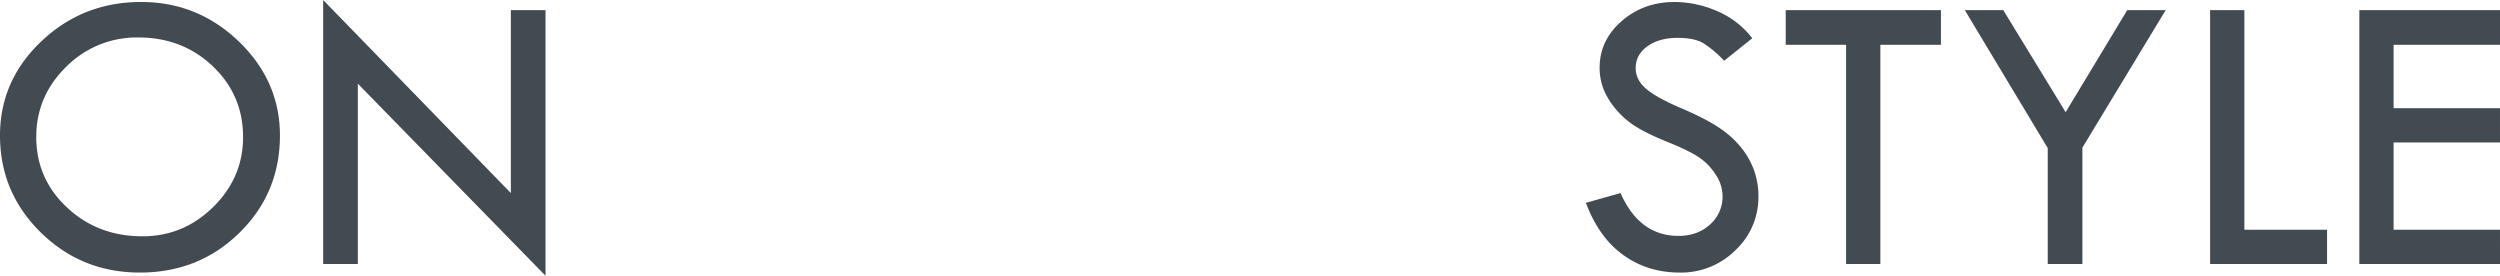 <svg id="コンポーネント_3_1" data-name="コンポーネント 3 – 1" xmlns="http://www.w3.org/2000/svg" width="1537.809" height="169.621" viewBox="0 0 1537.809 169.621">
  <path id="パス_7" data-name="パス 7" d="M9.8-79.05q0-33.826,25.492-57.97t61.279-24.144q34.929,0,60.176,24.328T182-79.05q0,35.419-24.941,59.87T95.841,5.27q-35.787,0-60.912-24.634T9.8-79.05Zm149.521.98q0-25.86-18.629-43.57T94.86-139.349a61.143,61.143,0,0,0-44.3,18.016Q32.11-103.317,32.11-78.07q0,25.615,18.935,43.324t46.388,17.71q25.247,0,43.57-18.077T159.326-78.07Zm49.269-84.32L324.045-43.631V-156.14H345.37V7.231L229.92-110.916V0H208.595Z" transform="translate(-9.805 162.39)" fill="#424b51"/>
  <path id="パス_6" data-name="パス 6" d="M111.651-138.859,94.37-125.01a69.2,69.2,0,0,0-12.44-10.6Q76.354-139.1,65.814-139.1q-11.521,0-18.69,5.209t-7.17,13.42q0,7.108,6.25,12.562T67.53-96.025Q82.6-89.59,91-84.014A59.843,59.843,0,0,1,104.788-71.7a48.564,48.564,0,0,1,8.028,14.217,47.211,47.211,0,0,1,2.635,15.81A44.562,44.562,0,0,1,101.295-8.457,47.406,47.406,0,0,1,67.04,5.27Q47.43,5.27,32.417-5.454T9.314-37.625L30.64-43.631Q42.283-17.281,66.3-17.281q11.643,0,19.364-6.986A22.775,22.775,0,0,0,93.39-41.915a23.927,23.927,0,0,0-4.044-12.807,36.137,36.137,0,0,0-10.05-10.6q-6.005-4.167-19.18-9.5t-20.222-9.8A51.924,51.924,0,0,1,27.7-95.289a45.11,45.11,0,0,1-7.537-12.317,35.77,35.77,0,0,1-2.39-13.114q0-16.791,13.481-28.617t32.723-11.827a66.357,66.357,0,0,1,25.86,5.515A53.13,53.13,0,0,1,111.651-138.859Zm20.59-17.281h95.473v21.325H190.456V0h-21.08V-134.814H132.241Zm110.18,0h23.654l38.361,62.75,37.871-62.75H365.96L314.73-71.574V0H293.405V-71.329Zm150.87,0h21.08V-21.08h50.862V0H393.291Zm91.8,0h86.526v21.325H506.167v38.974h65.446v21.08H506.167V-21.08h65.446V0H485.087Z" transform="translate(966.195 162.39)" fill="#424b51"/>
</svg>

